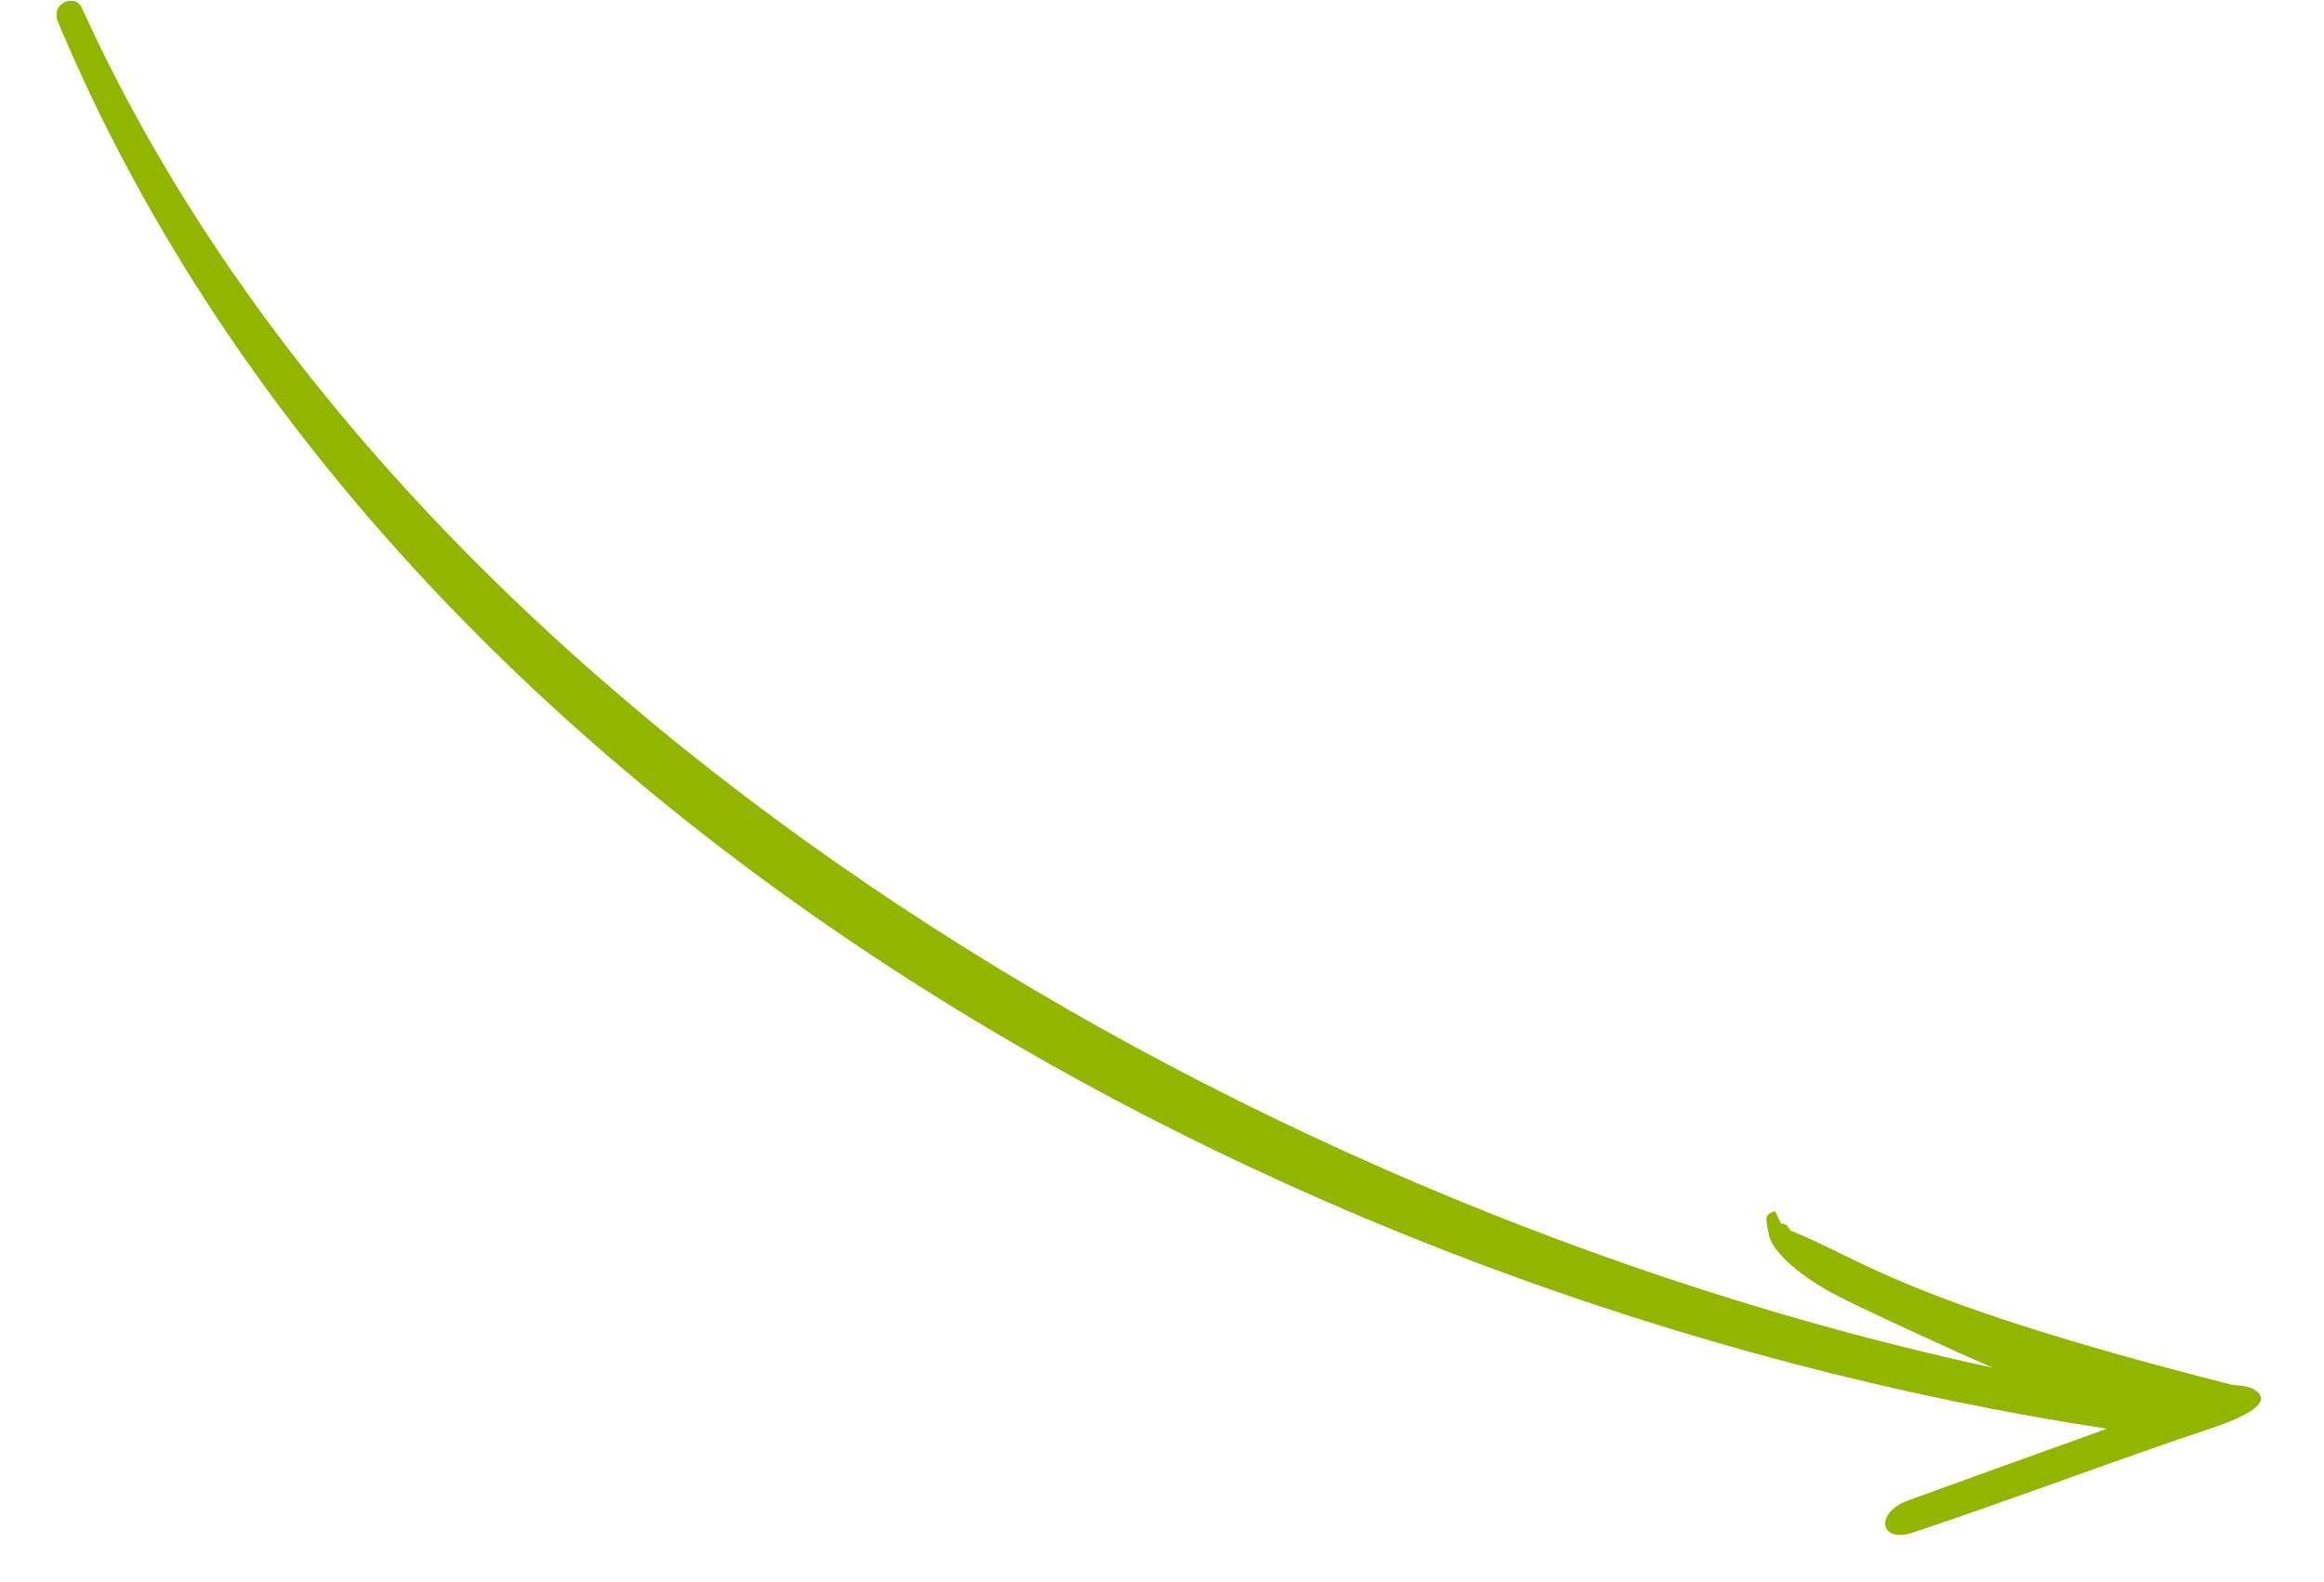 <svg width="163" height="111" viewBox="0 0 163 111" fill="none" xmlns="http://www.w3.org/2000/svg">
<g clip-path="url(#clip0_148_11281)">
<path d="M5.739 0.547C27.724 48.99 86.222 84.376 139.749 95.936C137.675 95.041 130.563 91.796 128.62 90.763C125.817 89.265 124.156 87.539 124.051 86.519C123.794 85.359 123.796 85.202 124.483 84.95L124.931 85.844C124.931 85.844 125.274 85.718 125.573 86.314C130.651 88.334 133.326 91.234 156.503 97.125C156.578 97.128 156.628 97.129 156.702 97.156C157.227 97.2 157.458 97.209 157.95 97.381C159.77 98.337 157.273 99.438 155.264 100.128C147.869 102.602 141.567 105.027 134.172 107.501C131.808 108.298 131.472 106.092 133.837 105.248C138.493 103.556 143.123 101.887 147.779 100.219C88.985 91.238 26.714 55.711 4.024 1.44C3.565 0.32 5.229 -0.551 5.739 0.547Z" fill="#92B600"/>
</g>
<defs>
<clipPath id="clip0_148_11281">
<rect width="158.978" height="104.239" fill="white" transform="matrix(-0.999 -0.038 -0.038 0.999 162.84 6.067)"/>
</clipPath>
</defs>
</svg>
